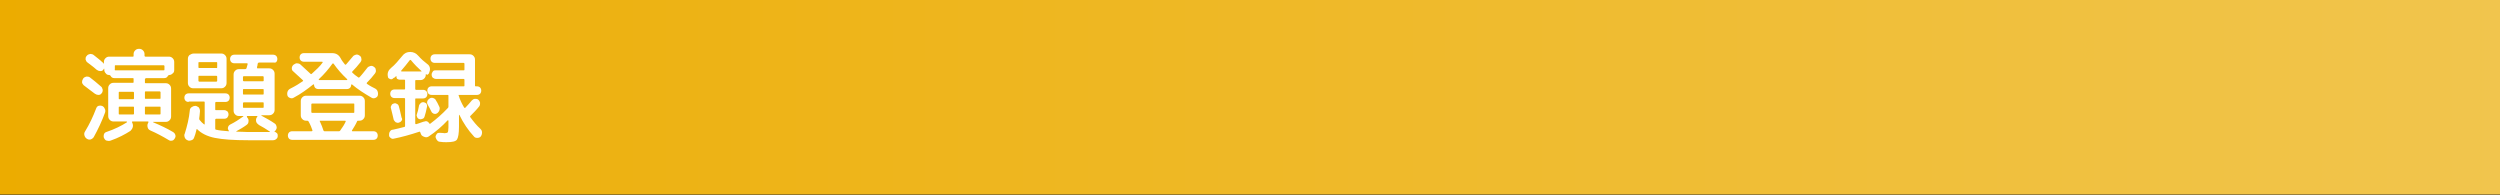 <?xml version="1.0" encoding="utf-8"?>
<!-- Generator: Adobe Illustrator 27.4.1, SVG Export Plug-In . SVG Version: 6.00 Build 0)  -->
<svg version="1.1" id="レイヤー_1" xmlns="http://www.w3.org/2000/svg" xmlns:xlink="http://www.w3.org/1999/xlink" x="0px"
	 y="0px" viewBox="0 0 640 50" style="enable-background:new 0 0 640 50;" xml:space="preserve">
<rect x="0" y="0" width="640" height="50" fill="#333333" stroke="none"/>
<style type="text/css">
	.st0{fill:url(#SVGID_1_);}
	.st1{fill:#FFFFFF;}
</style>
<linearGradient id="SVGID_1_" gradientUnits="userSpaceOnUse" x1="3.448276e-02" y1="24.793" x2="640.034" y2="24.793">
	<stop  offset="0" style="stop-color:#ECAC00"/>
	<stop  offset="1" style="stop-color:#F1C54D"/>
</linearGradient>
<rect x="0" y="-0.2" class="st0" width="640" height="50"/>
<g>
	<g>
		<path class="st1" d="M21.4,21.8C21.2,21.6,21,21.3,21,21s0.1-0.6,0.3-0.9c0.2-0.3,0.5-0.4,0.8-0.5c0.3,0,0.6,0,0.9,0.2
			c0.9,0.7,1.8,1.4,2.8,2.3c0.3,0.2,0.4,0.5,0.5,0.9c0,0.4-0.1,0.7-0.3,0.9c-0.2,0.3-0.5,0.4-0.8,0.4c-0.3,0-0.6-0.1-0.9-0.3
			C23.2,23.2,22.2,22.4,21.4,21.8z M23.2,35.7c-0.4,0.1-0.7,0-1-0.2s-0.5-0.5-0.6-0.9c-0.1-0.4,0-0.7,0.2-1c1.1-1.8,2-3.7,2.8-5.8
			c0.1-0.3,0.3-0.6,0.6-0.7c0.3-0.1,0.6-0.1,0.9,0c0.3,0.1,0.6,0.4,0.7,0.7c0.2,0.3,0.2,0.7,0.1,1c-0.8,2.2-1.8,4.3-2.9,6.3
			C23.8,35.4,23.5,35.6,23.2,35.7z M37.3,20.1c-0.2,0-0.2,0.1-0.2,0.2v0.8c0,0.2,0.1,0.2,0.2,0.2h5.1c0.4,0,0.7,0.1,1,0.4
			c0.3,0.3,0.4,0.6,0.4,1v7.1c0,0.4-0.1,0.7-0.4,1s-0.6,0.4-1,0.4h-3.2c0,0,0,0,0,0c0,0,0,0,0,0.1c1.9,0.8,3.6,1.6,5.1,2.5
			c0.3,0.2,0.5,0.4,0.6,0.8c0.1,0.3,0,0.6-0.2,0.9c-0.2,0.3-0.4,0.5-0.7,0.5c-0.3,0.1-0.6,0-0.9-0.2c-1.5-0.9-3-1.7-4.6-2.4
			c-0.4-0.2-0.6-0.4-0.7-0.8s-0.1-0.7,0.1-1.1l0.1-0.2c0,0,0-0.1,0-0.1c0-0.1-0.1-0.1-0.1-0.1h-4c0,0-0.1,0-0.1,0.1c0,0,0,0.1,0,0.1
			c0.2,0.4,0.3,0.8,0.2,1.2c-0.1,0.4-0.3,0.7-0.6,1c-1.4,0.9-3.1,1.8-5.1,2.5c-0.3,0.1-0.6,0.1-1,0s-0.5-0.4-0.7-0.7
			c-0.1-0.3-0.1-0.6,0-0.9c0.1-0.3,0.3-0.5,0.6-0.6c2.1-0.7,3.9-1.6,5.3-2.5c0,0,0,0,0-0.1c0,0,0-0.1-0.1-0.1h-2.1h-1.2
			c-0.4,0-0.7-0.1-1-0.4c-0.3-0.3-0.4-0.6-0.4-1v-7.1c0-0.4,0.1-0.7,0.4-1c0.3-0.3,0.6-0.4,1-0.4H34c0.2,0,0.2-0.1,0.2-0.2v-0.8
			c0-0.2-0.1-0.2-0.2-0.2h-4.7c-0.5,0-0.8-0.2-1-0.6c-0.1-0.1-0.2-0.2-0.3-0.2h0c-0.4,0-0.7-0.1-0.9-0.4c-0.3-0.3-0.4-0.6-0.4-0.9
			v-0.2c0,0,0-0.1,0-0.1c0,0,0,0-0.1,0c0,0,0,0-0.1,0.1c0,0,0,0,0,0.1c-0.2,0.3-0.5,0.4-0.8,0.4c-0.3,0-0.6-0.1-0.9-0.3
			c-0.6-0.5-1.4-1.2-2.4-1.9c-0.3-0.2-0.4-0.5-0.5-0.8c0-0.3,0-0.6,0.3-0.9c0.2-0.3,0.5-0.4,0.9-0.5c0.3,0,0.7,0.1,0.9,0.3
			c1,0.8,1.8,1.4,2.3,1.9c0.1,0.1,0.2,0.2,0.2,0.3c0,0,0.1,0,0.1-0.1v-0.3c0-0.4,0.1-0.7,0.4-1c0.3-0.3,0.6-0.4,1-0.4H34
			c0.2,0,0.2-0.1,0.2-0.2v-0.4c0-0.4,0.1-0.7,0.4-1c0.3-0.3,0.6-0.4,1-0.4c0.4,0,0.7,0.1,1,0.4c0.3,0.3,0.4,0.6,0.4,1v0.4
			c0,0.1,0.1,0.2,0.2,0.2h6c0.4,0,0.7,0.1,1,0.4c0.3,0.3,0.4,0.6,0.4,1v2c0,0.4-0.1,0.7-0.4,0.9c-0.3,0.3-0.6,0.4-0.9,0.4h0
			c-0.1,0-0.2,0.1-0.3,0.2c-0.2,0.4-0.5,0.6-1,0.6H37.3z M29.5,18h12.4c0.2,0,0.2-0.1,0.2-0.2v-0.9c0-0.1-0.1-0.2-0.2-0.2H29.6
			c-0.2,0-0.2,0.1-0.2,0.2v0.9C29.3,17.9,29.4,18,29.5,18z M34.3,25.2v-1.5c0-0.1-0.1-0.2-0.2-0.2h-3.5c-0.2,0-0.2,0.1-0.2,0.2v1.5
			c0,0.2,0.1,0.2,0.2,0.2H34C34.2,25.4,34.3,25.3,34.3,25.2z M34.3,29.1v-1.6c0-0.2-0.1-0.2-0.2-0.2h-3.5c-0.2,0-0.2,0.1-0.2,0.2
			v1.6c0,0.2,0.1,0.2,0.2,0.2H34C34.2,29.3,34.3,29.3,34.3,29.1z M37.3,23.4c-0.2,0-0.2,0.1-0.2,0.2v1.5c0,0.2,0.1,0.2,0.2,0.2h3.6
			c0.2,0,0.2-0.1,0.2-0.2v-1.5c0-0.1-0.1-0.2-0.2-0.2H37.3z M41.1,29.1v-1.6c0-0.2-0.1-0.2-0.2-0.2h-3.6c-0.2,0-0.2,0.1-0.2,0.2v1.6
			c0,0.2,0.1,0.2,0.2,0.2h3.6C41,29.3,41.1,29.3,41.1,29.1z"/>
		<path class="st1" d="M48.3,26.1c-0.3,0-0.6-0.1-0.8-0.3s-0.3-0.5-0.3-0.8c0-0.3,0.1-0.6,0.3-0.8c0.2-0.2,0.5-0.3,0.8-0.3h9.4
			c0.3,0,0.6,0.1,0.8,0.3c0.2,0.2,0.3,0.5,0.3,0.8c0,0.3-0.1,0.6-0.3,0.8c-0.2,0.2-0.5,0.3-0.8,0.3h-2.4c-0.1,0-0.2,0.1-0.2,0.2V28
			c0,0.2,0.1,0.2,0.2,0.2h2.1c0.3,0,0.5,0.1,0.8,0.3c0.2,0.2,0.3,0.5,0.3,0.8s-0.1,0.5-0.3,0.8c-0.2,0.2-0.5,0.3-0.8,0.3h-2.1
			c-0.1,0-0.2,0.1-0.2,0.2v2.3c0,0.2,0.1,0.3,0.2,0.3c0.8,0.2,1.9,0.3,3.2,0.4c0,0,0.1,0,0.1,0c0,0,0-0.1,0-0.1
			c-0.1-0.1-0.1-0.1-0.1-0.2c-0.2-0.2-0.2-0.5-0.1-0.8c0.1-0.3,0.3-0.5,0.5-0.6c1.2-0.6,2.3-1.3,3.4-2.1c0,0,0-0.1,0-0.1
			c0,0,0,0-0.1,0h-1c-0.4,0-0.7-0.1-1-0.4c-0.3-0.3-0.4-0.6-0.4-1v-9.2c0-0.4,0.1-0.7,0.4-1c0.3-0.3,0.6-0.4,1-0.4h1.6
			c0.1,0,0.2-0.1,0.3-0.2c0.1-0.4,0.2-0.8,0.3-1.1c0-0.1,0-0.2-0.2-0.2H60c-0.3,0-0.6-0.1-0.8-0.3c-0.2-0.2-0.3-0.5-0.3-0.8
			c0-0.3,0.1-0.6,0.3-0.8c0.2-0.2,0.5-0.3,0.8-0.3h9.9c0.3,0,0.6,0.1,0.8,0.3s0.3,0.5,0.3,0.8c0,0.3-0.1,0.6-0.3,0.8
			S70.2,16,69.9,16h-3.6c-0.1,0-0.2,0.1-0.3,0.2c0,0.1-0.1,0.3-0.1,0.6c-0.1,0.2-0.1,0.4-0.1,0.5c0,0.2,0,0.2,0.2,0.2h2.9
			c0.4,0,0.7,0.1,1,0.4c0.3,0.3,0.4,0.6,0.4,1v9.2c0,0.4-0.1,0.7-0.4,1c-0.3,0.3-0.6,0.4-1,0.4H67c0,0-0.1,0-0.1,0c0,0,0,0,0,0.1
			c1.3,0.7,2.4,1.3,3.4,2c0.3,0.2,0.4,0.4,0.5,0.8c0.1,0.3,0,0.6-0.2,0.9c-0.1,0.2-0.3,0.3-0.3,0.3c-0.1,0-0.1,0.1,0,0.1
			c0.2,0.1,0.4,0.2,0.6,0.4c0.2,0.2,0.2,0.4,0.2,0.7c0,0.3-0.1,0.6-0.4,0.8c-0.2,0.2-0.5,0.3-0.8,0.3h-6.4c-3.7,0-6.5-0.2-8.5-0.6
			s-3.5-1.2-4.5-2.2c-0.1-0.1-0.2-0.1-0.2,0.1c-0.2,0.9-0.4,1.5-0.6,2c-0.1,0.3-0.3,0.6-0.7,0.7c-0.3,0.1-0.7,0.2-1,0
			c-0.3-0.1-0.6-0.4-0.7-0.7c-0.1-0.3-0.2-0.7,0-1c0.6-1.9,1.1-3.9,1.3-6c0-0.3,0.2-0.6,0.5-0.8c0.3-0.2,0.6-0.3,0.9-0.3
			c0.3,0,0.6,0.2,0.9,0.4c0.2,0.3,0.3,0.6,0.3,0.9c-0.1,0.8-0.1,1.5-0.2,1.9c0,0.2,0,0.3,0.1,0.4c0.3,0.4,0.7,0.8,1.1,1.1
			c0.1,0.1,0.2,0.1,0.2-0.1v-5.5c0-0.2-0.1-0.2-0.2-0.2H48.3z M49.6,13.7h7c0.4,0,0.7,0.1,1,0.4c0.3,0.3,0.4,0.6,0.4,1v6.1
			c0,0.4-0.1,0.7-0.4,1c-0.3,0.3-0.6,0.4-1,0.4h-5.9h-1.2c-0.4,0-0.7-0.1-1-0.4c-0.3-0.3-0.4-0.6-0.4-1v-6.1c0-0.4,0.1-0.7,0.4-1
			C48.8,13.9,49.2,13.7,49.6,13.7z M55.6,17.2v-1.1c0-0.2-0.1-0.2-0.2-0.2H51c-0.2,0-0.2,0.1-0.2,0.2v1.1c0,0.2,0.1,0.2,0.2,0.2h4.4
			C55.5,17.5,55.6,17.4,55.6,17.2z M55.6,20.7v-1.1c0-0.1-0.1-0.2-0.2-0.2H51c-0.2,0-0.2,0.1-0.2,0.2v1.1c0,0.1,0.1,0.2,0.2,0.2h4.4
			C55.5,20.9,55.6,20.8,55.6,20.7z M63.1,32c-0.8,0.6-1.7,1.1-2.6,1.6c0,0,0,0,0,0.1c0,0,0,0,0.1,0c1.2,0,2.1,0.1,2.9,0.1H69
			c0,0,0.1,0,0.1,0c0,0,0,0,0-0.1h0c-1-0.7-1.9-1.2-2.8-1.7c-0.3-0.2-0.6-0.5-0.7-0.8c-0.1-0.4-0.1-0.7,0.1-1.1l0.2-0.2
			c0,0,0-0.1,0-0.1c0,0-0.1-0.1-0.1-0.1h-2.5c0,0-0.1,0-0.1,0.1c0,0,0,0.1,0,0.1l0.1,0.2c0.3,0.3,0.4,0.7,0.3,1.1
			C63.6,31.5,63.4,31.8,63.1,32z M62.2,19.7v0.9c0,0.1,0.1,0.2,0.2,0.2h4.9c0.2,0,0.2-0.1,0.2-0.2v-0.9c0-0.1-0.1-0.2-0.2-0.2h-4.9
			C62.3,19.5,62.2,19.6,62.2,19.7z M62.2,23v1c0,0.2,0.1,0.2,0.2,0.2h4.9c0.2,0,0.2-0.1,0.2-0.2v-1c0-0.2-0.1-0.2-0.2-0.2h-4.9
			C62.3,22.8,62.2,22.8,62.2,23z M62.2,27.4c0,0.2,0.1,0.2,0.2,0.2h4.9c0.2,0,0.2-0.1,0.2-0.2v-1c0-0.2-0.1-0.2-0.2-0.2h-4.9
			c-0.1,0-0.2,0.1-0.2,0.2V27.4z"/>
		<path class="st1" d="M75.2,25c-0.3,0.2-0.6,0.2-0.9,0.1c-0.3-0.1-0.6-0.3-0.7-0.6c-0.1-0.3-0.1-0.7,0-1s0.3-0.6,0.7-0.8
			c1.4-0.7,2.5-1.4,3.2-1.9c0.1,0,0.1-0.1,0.1-0.1s0-0.1-0.1-0.2c-1.5-1.4-2.3-2.1-2.4-2.2c-0.3-0.2-0.4-0.5-0.4-0.8
			c0-0.3,0.1-0.6,0.4-0.9c0.3-0.2,0.6-0.4,0.9-0.4c0.3,0,0.7,0.1,0.9,0.3c0.3,0.3,1.2,1.1,2.6,2.4c0.1,0.1,0.2,0.1,0.3,0
			c1.1-1,2.1-1.9,2.8-2.9c0,0,0-0.1,0-0.1c0,0-0.1-0.1-0.1-0.1h-4.7c-0.3,0-0.6-0.1-0.8-0.3c-0.2-0.2-0.3-0.5-0.3-0.8
			c0-0.3,0.1-0.6,0.3-0.8c0.2-0.2,0.5-0.3,0.8-0.3H85c1,0,1.7,0.4,2.2,1.3c0.3,0.6,0.7,1.1,1.1,1.6c0.1,0.1,0.2,0.1,0.3,0
			c0.6-0.7,1.1-1.3,1.7-2c0.2-0.3,0.5-0.4,0.8-0.5c0.3-0.1,0.6,0,0.9,0.2c0.3,0.2,0.5,0.4,0.5,0.8c0.1,0.3,0,0.6-0.2,0.9
			c-0.7,0.9-1.4,1.7-2.1,2.4c-0.1,0.1-0.1,0.2,0,0.3c0.4,0.4,0.9,0.8,1.5,1.2c0.1,0.1,0.2,0.1,0.3,0c0.6-0.6,1.2-1.4,2-2.4
			c0.2-0.3,0.5-0.4,0.8-0.5c0.3-0.1,0.7,0,0.9,0.2c0.3,0.2,0.5,0.4,0.5,0.8c0.1,0.3,0,0.6-0.2,0.9c-0.6,0.8-1.3,1.6-2.1,2.4
			c0,0,0,0.1,0,0.2c0,0.1,0,0.1,0.1,0.1c0.7,0.5,1.5,0.9,2.1,1.2c0.3,0.2,0.5,0.4,0.6,0.8c0.1,0.3,0.1,0.7,0,1
			c-0.1,0.3-0.4,0.5-0.7,0.6c-0.3,0.1-0.6,0.1-0.9-0.1c-1.9-1.1-3.6-2.2-5-3.4c-0.1,0-0.1,0-0.2,0.1c0,0.3-0.1,0.6-0.3,0.8
			s-0.5,0.3-0.8,0.3h-7.3c-0.3,0-0.6-0.1-0.8-0.3c-0.2-0.2-0.3-0.5-0.3-0.8c0,0,0-0.1-0.1-0.1c0,0-0.1,0-0.1,0
			C78.7,22.8,77.1,24,75.2,25z M79.8,33.6c0.1,0,0.2-0.1,0.2-0.2c-0.2-0.6-0.5-1.4-1-2.3c-0.1-0.1-0.2-0.2-0.3-0.2h-0.3
			c-0.4,0-0.7-0.1-1-0.4c-0.3-0.3-0.4-0.6-0.4-1v-3.6c0-0.4,0.1-0.7,0.4-1c0.3-0.3,0.6-0.4,1-0.4H92c0.4,0,0.7,0.1,1,0.4
			c0.3,0.3,0.4,0.6,0.4,1v3.6c0,0.4-0.1,0.7-0.4,1c-0.3,0.3-0.6,0.4-1,0.4h-0.3c-0.2,0-0.3,0.1-0.3,0.2c-0.3,0.7-0.8,1.5-1.3,2.3
			c0,0,0,0.1,0,0.1c0,0.1,0.1,0.1,0.1,0.1h5.4c0.3,0,0.6,0.1,0.8,0.3c0.2,0.2,0.3,0.5,0.3,0.8s-0.1,0.6-0.3,0.8
			c-0.2,0.2-0.5,0.3-0.8,0.3H74.8c-0.3,0-0.6-0.1-0.8-0.3c-0.2-0.2-0.3-0.5-0.3-0.8s0.1-0.6,0.3-0.8c0.2-0.2,0.5-0.3,0.8-0.3H79.8z
			 M79.9,28.9h10.6c0.2,0,0.2-0.1,0.2-0.2v-2c0-0.2-0.1-0.2-0.2-0.2H79.9c-0.1,0-0.2,0.1-0.2,0.2v2C79.7,28.8,79.8,28.9,79.9,28.9z
			 M85.1,16.3c-1,1.4-2.1,2.7-3.5,4c0,0,0,0,0,0.1c0,0,0,0.1,0.1,0.1h7.1c0,0,0.1,0,0.1-0.1s0-0.1,0-0.1c-1.4-1.3-2.6-2.7-3.5-4
			C85.3,16.2,85.2,16.2,85.1,16.3z M88.5,31.1c0,0,0-0.1,0-0.1c0,0-0.1-0.1-0.1-0.1H82c-0.2,0-0.2,0.1-0.1,0.2
			c0.4,0.9,0.7,1.6,0.9,2.3c0.1,0.1,0.1,0.2,0.3,0.2h3.7c0.1,0,0.3-0.1,0.3-0.2C87.7,32.6,88.2,31.8,88.5,31.1z"/>
		<path class="st1" d="M100.6,20.1c-0.2,0.2-0.5,0.3-0.8,0.1c-0.3-0.1-0.5-0.3-0.5-0.6c-0.2-0.9,0.1-1.6,0.8-2.2
			c1-0.8,1.9-1.9,2.9-3.1c0.5-0.7,1.2-1,2-1c0.8,0,1.5,0.3,2.1,1c0.7,0.8,1.5,1.5,2.3,2.1c0.3,0.2,0.5,0.5,0.6,0.8s0.1,0.7,0,1
			l-0.2,0.6c-0.1,0.1-0.2,0.2-0.3,0.3c-0.1,0.1-0.3,0-0.4-0.1c0,0-0.1,0-0.1,0v0.1c0,0.4-0.1,0.7-0.4,1c-0.3,0.3-0.6,0.4-1,0.4h-1.1
			c-0.2,0-0.2,0.1-0.2,0.2v2.1c0,0.1,0.1,0.2,0.2,0.2h1.8c0.3,0,0.6,0.1,0.8,0.3c0.2,0.2,0.3,0.5,0.3,0.8s-0.1,0.6-0.3,0.8
			c-0.2,0.2-0.5,0.3-0.8,0.3h-1.8c-0.2,0-0.2,0.1-0.2,0.2v6.2c0,0.1,0.1,0.2,0.2,0.2c0.3-0.1,0.7-0.2,1.2-0.4s0.9-0.3,1-0.3
			c0.2-0.1,0.5-0.1,0.7,0c0.2,0.1,0.4,0.3,0.5,0.5c0.1,0.1,0.1,0.1,0.2,0.1c1.6-1.2,3.1-2.5,4.5-4c0.1-0.1,0.2-0.2,0.2-0.4v-2.8
			c0-0.2-0.1-0.2-0.2-0.2h-4.1c-0.3,0-0.6-0.1-0.8-0.3c-0.2-0.2-0.3-0.5-0.3-0.8s0.1-0.6,0.3-0.8c0.2-0.2,0.5-0.3,0.8-0.3h8.2
			c0.2,0,0.2-0.1,0.2-0.2v-1.5c0-0.1-0.1-0.2-0.2-0.2h-7.1c-0.3,0-0.5-0.1-0.8-0.3c-0.2-0.2-0.3-0.5-0.3-0.8c0-0.3,0.1-0.5,0.3-0.8
			s0.5-0.3,0.8-0.3h7.1c0.2,0,0.2-0.1,0.2-0.2v-1.5c0-0.1-0.1-0.2-0.2-0.2h-7.4c-0.3,0-0.6-0.1-0.8-0.3c-0.2-0.2-0.3-0.5-0.3-0.8
			s0.1-0.6,0.3-0.8s0.5-0.3,0.8-0.3h8.9c0.4,0,0.7,0.1,1,0.4c0.3,0.3,0.4,0.6,0.4,1v6.6c0,0.2,0.1,0.2,0.2,0.2h0.3
			c0.3,0,0.6,0.1,0.8,0.3s0.3,0.5,0.3,0.8s-0.1,0.6-0.3,0.8s-0.5,0.3-0.8,0.3h-4.7c0,0,0,0,0,0v0.1c0.3,1,0.8,2.1,1.4,3.1
			c0.1,0.1,0.2,0.2,0.3,0.1c0.6-0.6,1.2-1.3,1.7-1.9c0.2-0.2,0.5-0.4,0.8-0.4c0.3,0,0.6,0,0.8,0.2c0.3,0.2,0.4,0.5,0.5,0.8
			c0,0.3,0,0.6-0.2,0.9c-0.7,0.9-1.5,1.7-2.3,2.5c-0.1,0.1-0.1,0.2,0,0.3c0.8,1.1,1.6,2.1,2.6,3c0.3,0.3,0.4,0.6,0.4,0.9
			c0,0.4-0.1,0.7-0.3,1c-0.2,0.3-0.6,0.4-0.9,0.4c-0.4,0-0.7-0.1-0.9-0.4c-1.4-1.5-2.7-3.4-3.7-5.5c0,0,0,0-0.1,0c0,0,0,0,0,0.1v2.9
			c0,1.8-0.2,2.8-0.5,3.3s-1.2,0.7-2.7,0.7c-0.6,0-1.1,0-1.6-0.1c-0.3,0-0.6-0.1-0.8-0.4c-0.2-0.2-0.3-0.5-0.4-0.8
			c0-0.3,0.1-0.5,0.3-0.8s0.5-0.3,0.8-0.3c0.7,0,1.1,0.1,1.2,0.1c0.4,0,0.7-0.1,0.8-0.2s0.2-0.6,0.2-1.3v-1.7c0,0,0-0.1-0.1-0.1
			c0,0-0.1,0-0.1,0c-1.4,1.5-3,2.9-4.8,4.1c-0.3,0.2-0.6,0.3-1,0.2c-0.3-0.1-0.6-0.2-0.9-0.5c-0.1-0.2-0.2-0.4-0.3-0.7
			c0-0.1-0.1-0.2-0.2-0.2c-2.4,0.8-4.6,1.4-6.6,1.8c-0.3,0.1-0.6,0-0.8-0.2c-0.3-0.2-0.4-0.4-0.4-0.7c0-0.3,0-0.6,0.2-0.9
			c0.2-0.3,0.4-0.5,0.8-0.5c0.9-0.2,1.8-0.4,2.9-0.7c0.1,0,0.2-0.1,0.2-0.3v-6.9c0-0.1-0.1-0.2-0.2-0.2h-2.5c-0.3,0-0.6-0.1-0.8-0.3
			c-0.2-0.2-0.3-0.5-0.3-0.8s0.1-0.6,0.3-0.8s0.5-0.3,0.8-0.3h2.5c0.2,0,0.2-0.1,0.2-0.2v-2.1c0-0.2-0.1-0.2-0.2-0.2h-1.2
			c-0.2,0-0.4-0.1-0.6-0.2c-0.2-0.2-0.2-0.3-0.2-0.6c0,0,0,0,0-0.1c0,0,0,0-0.1,0c-0.1,0.1-0.2,0.1-0.3,0.3
			C100.8,19.9,100.7,20,100.6,20.1z M102.8,30.9c-0.2,0.3-0.4,0.4-0.7,0.5s-0.5,0-0.8-0.1c-0.2-0.2-0.4-0.4-0.5-0.6
			c-0.2-1-0.5-2-0.7-2.9c-0.1-0.3-0.1-0.5,0.1-0.8c0.1-0.3,0.3-0.4,0.6-0.5c0.3-0.1,0.5-0.1,0.8,0.1c0.3,0.1,0.4,0.3,0.5,0.6
			c0.2,0.6,0.4,1.6,0.7,2.9C103,30.4,103,30.7,102.8,30.9z M102.7,18.1C102.7,18.1,102.7,18.1,102.7,18.1c0,0.1,0,0.2,0.1,0.2h5
			c0,0,0.1,0,0.1,0c0,0,0-0.1,0-0.1c-0.9-0.8-1.8-1.7-2.7-2.8c-0.1-0.1-0.2-0.1-0.3,0C104.2,16.3,103.5,17.2,102.7,18.1z
			 M107.8,26.3c0.2-0.1,0.5-0.2,0.8-0.1s0.5,0.2,0.6,0.4c0.1,0.2,0.2,0.5,0.1,0.8c-0.2,1-0.4,1.8-0.6,2.4c-0.1,0.3-0.2,0.5-0.5,0.6
			s-0.5,0.2-0.8,0.1c-0.3-0.1-0.5-0.2-0.6-0.5c-0.1-0.2-0.2-0.5-0.1-0.7c0.2-0.5,0.4-1.3,0.6-2.4C107.4,26.7,107.6,26.5,107.8,26.3z
			 M110.4,28.5c-0.2-0.5-0.6-1.1-0.9-1.7c-0.2-0.3-0.2-0.6-0.1-0.9c0.1-0.3,0.3-0.5,0.6-0.7c0.3-0.2,0.6-0.2,0.9-0.1
			s0.6,0.3,0.7,0.6c0.2,0.3,0.5,0.8,0.8,1.5c0.2,0.3,0.2,0.6,0.1,1c-0.1,0.3-0.3,0.6-0.6,0.8c-0.3,0.2-0.6,0.2-0.9,0.1
			C110.8,29,110.5,28.8,110.4,28.5z"/>
	</g>
</g>
<g>
</g>
<g>
</g>
<g>
</g>
<g>
</g>
<g>
</g>
<g>
</g>
<g>
</g>
<g>
</g>
<g>
</g>
<g>
</g>
<g>
</g>
<g>
</g>
<g>
</g>
<g>
</g>
<g>
</g>
</svg>
